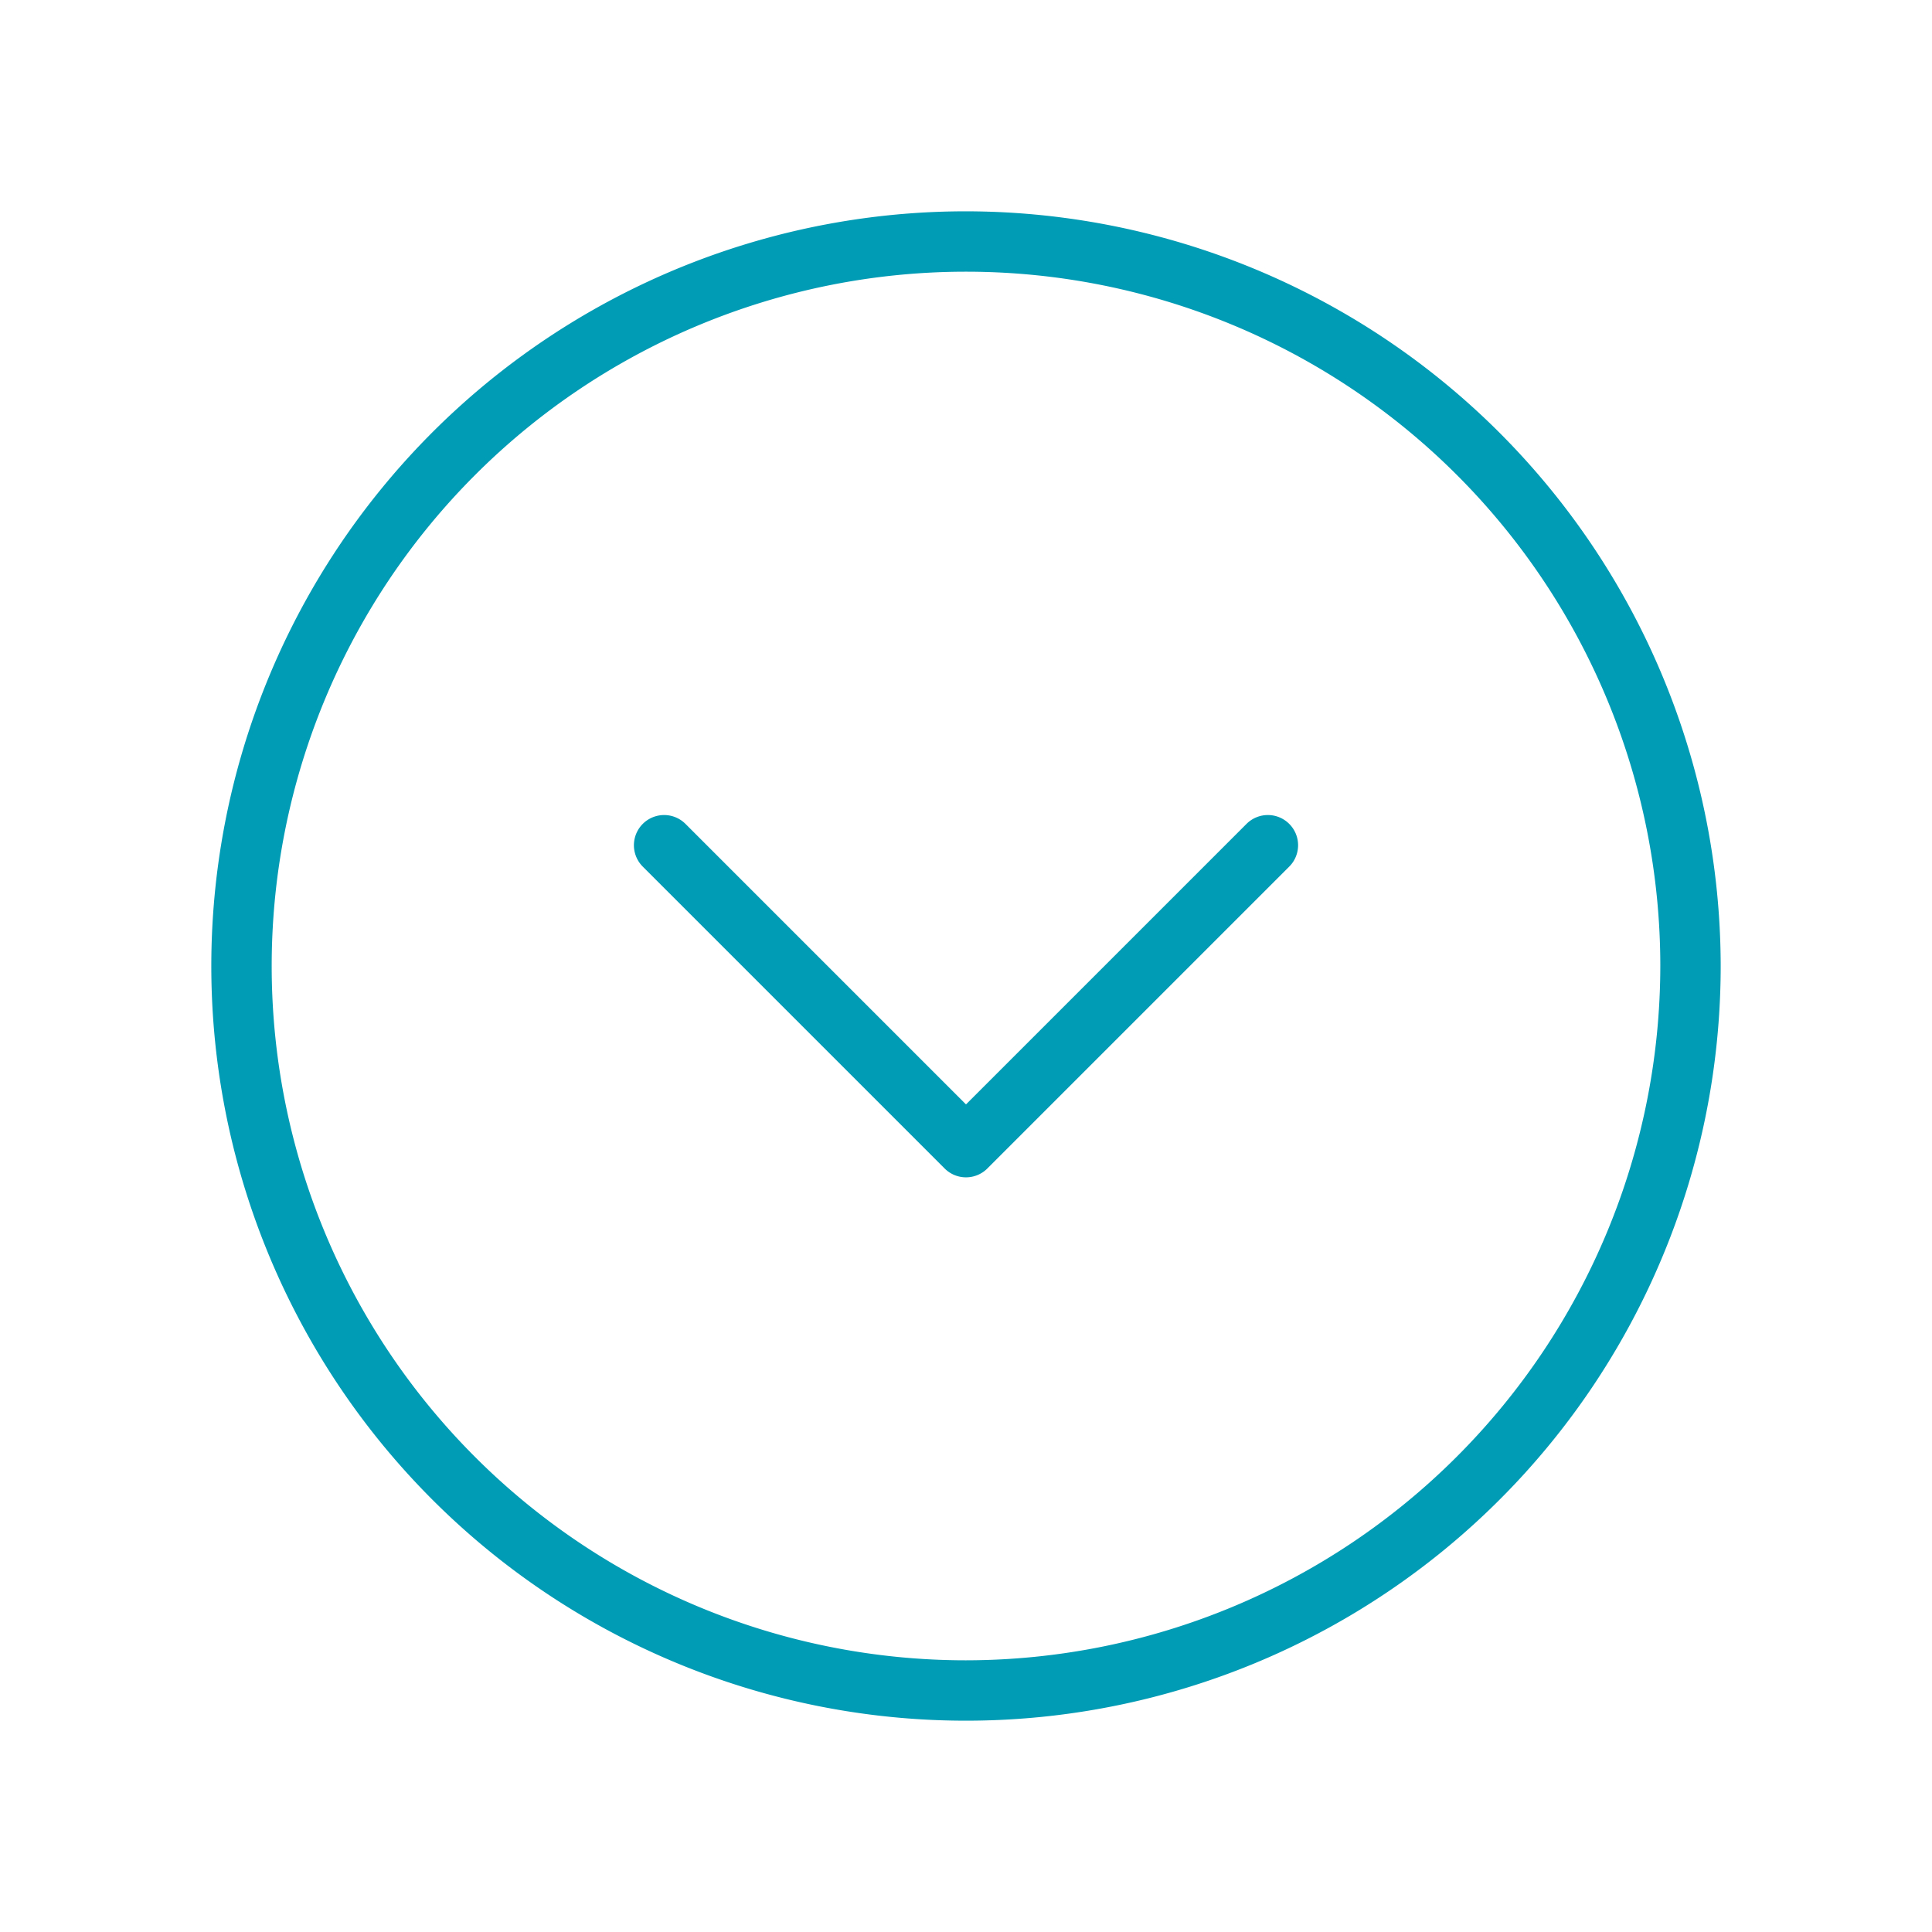 <svg xmlns="http://www.w3.org/2000/svg" width="1em" height="1em" viewBox="0 0 256 256"><path fill="#009bb4" d="M128 28a100 100 0 1 0 100 100A100.11 100.11 0 0 0 128 28m0 192a92 92 0 1 1 92-92 92.1 92.1 0 0 1-92 92m42.83-110.83a4 4 0 0 1 0 5.66l-40 40a4 4 0 0 1-5.66 0l-40-40a4 4 0 0 1 5.66-5.66L128 146.34l37.17-37.17a4 4 0 0 1 5.66 0"/></svg>